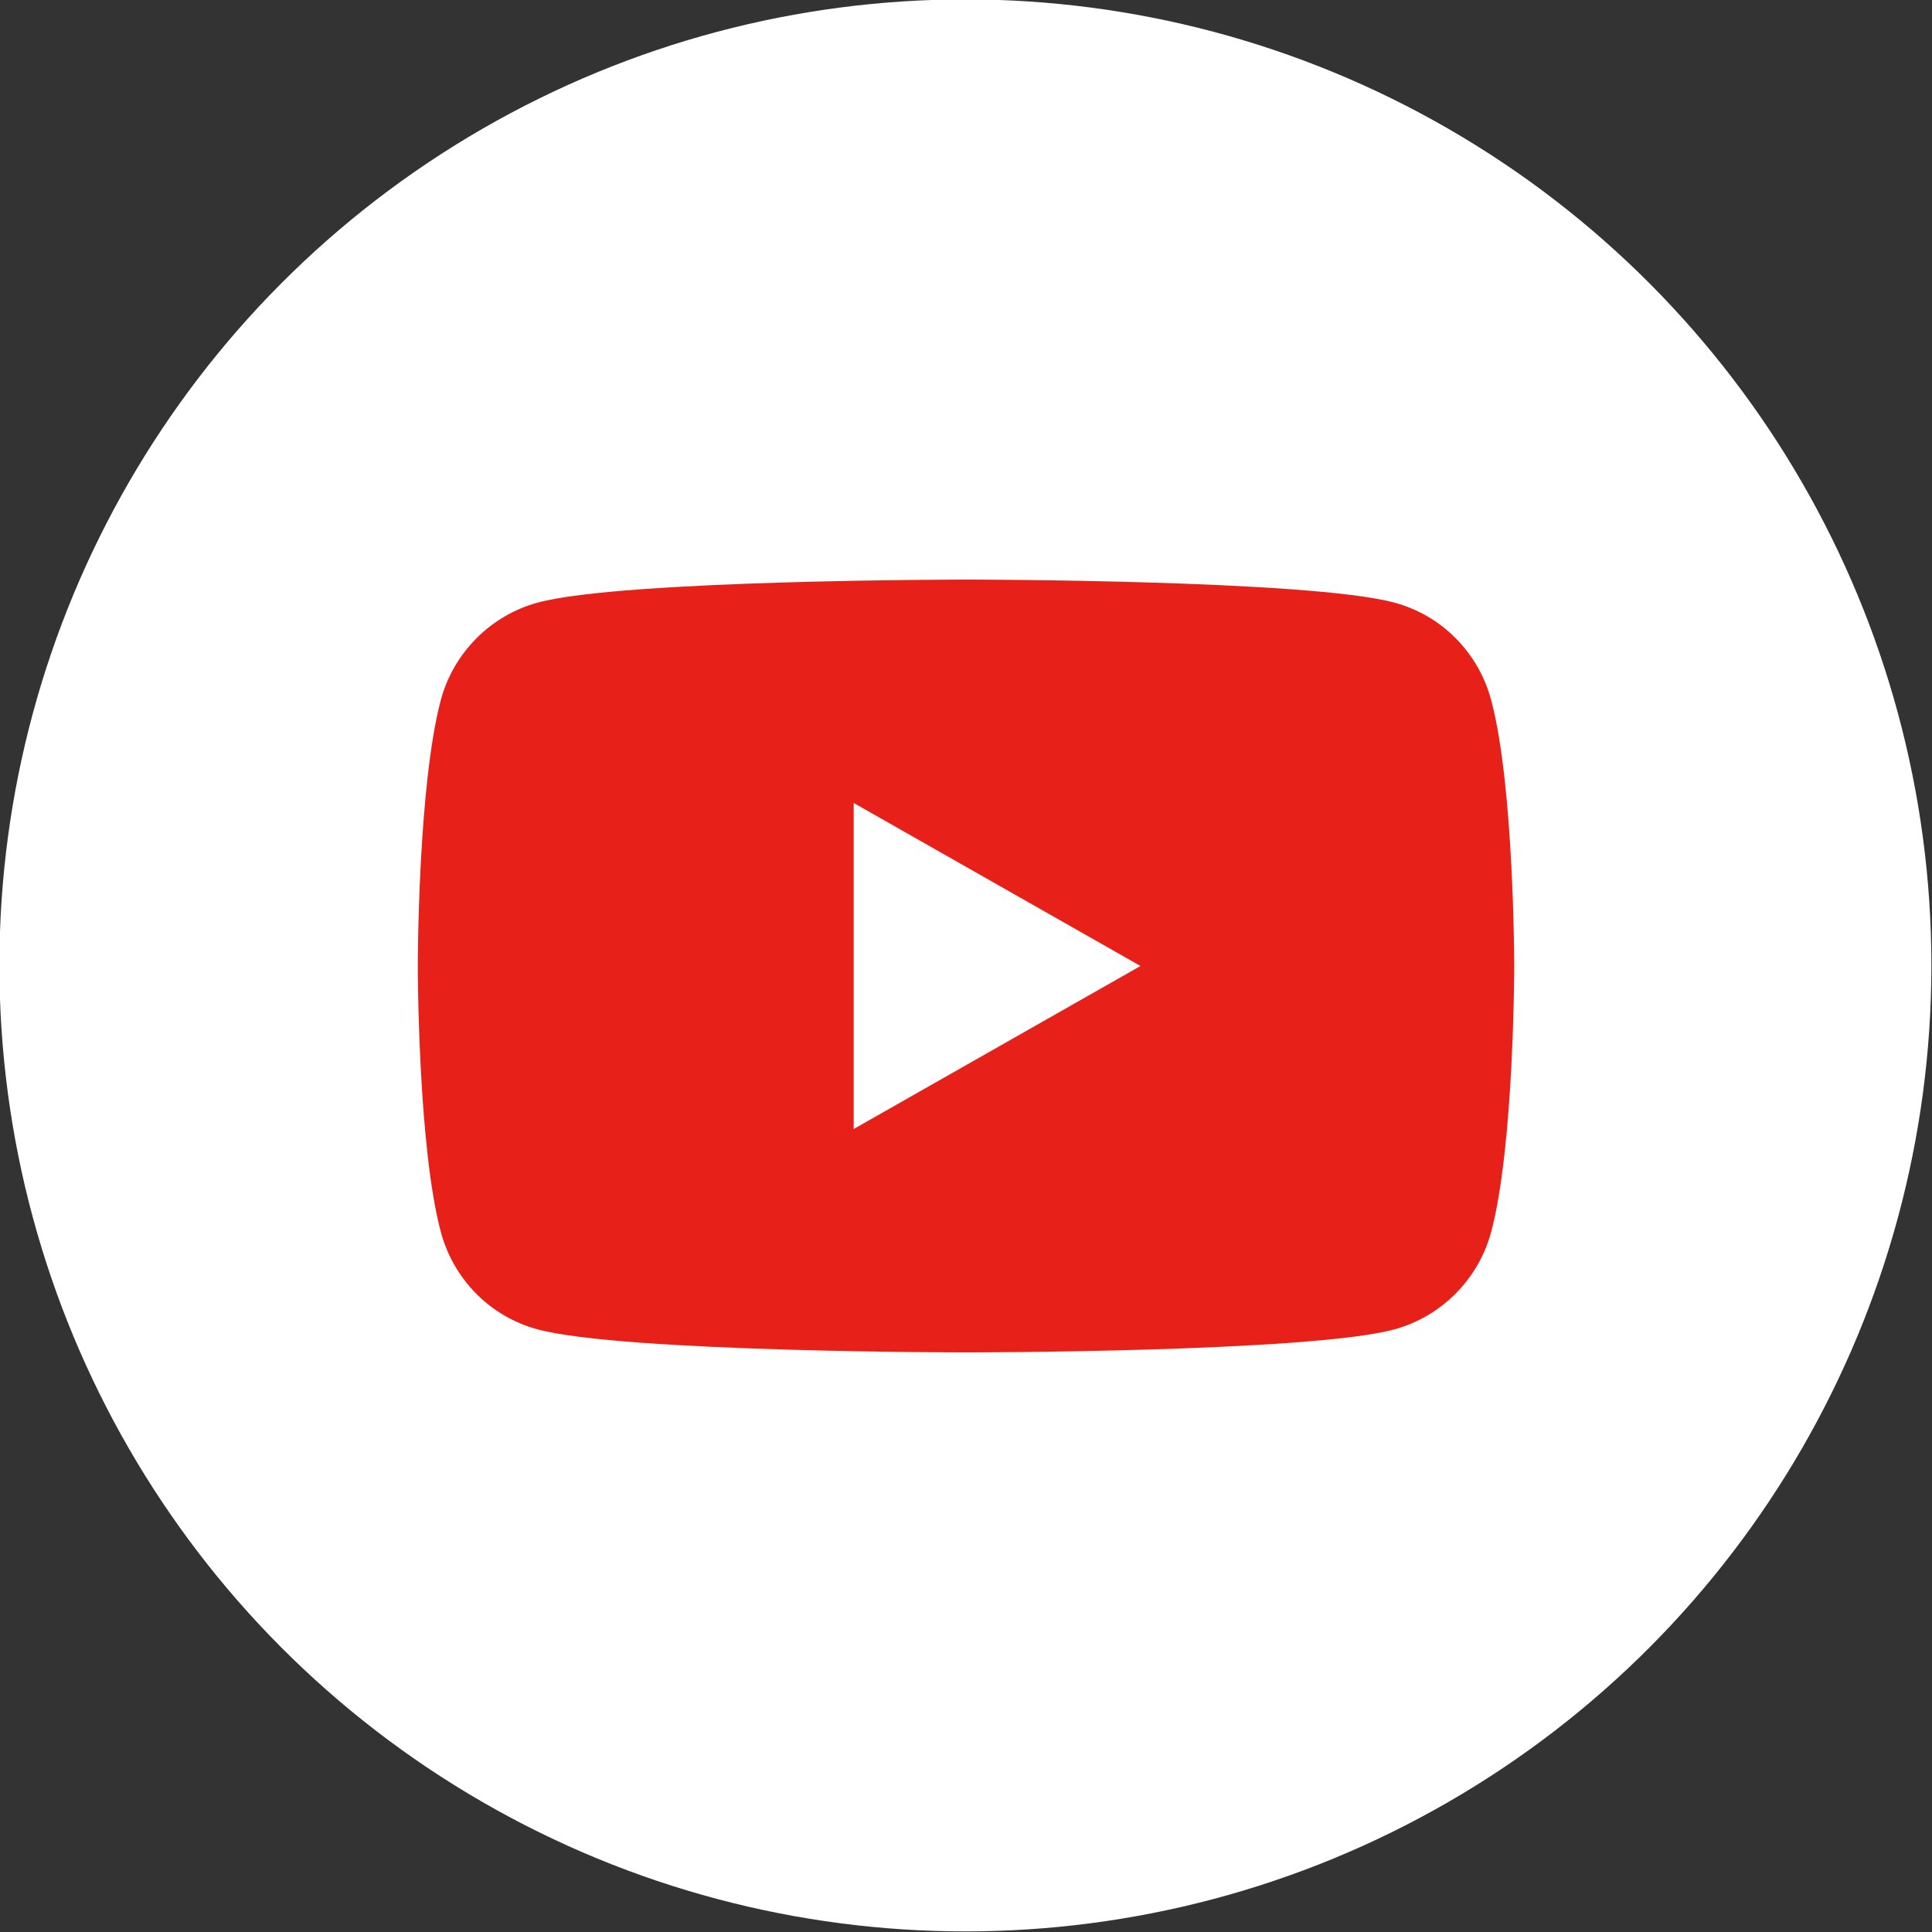 <?xml version="1.0" encoding="UTF-8"?>
<svg xmlns="http://www.w3.org/2000/svg" viewBox="0 0 32 32">
  <rect x="0" y="0" width="32" height="32" fill="#333333" stroke="none"/>
  <defs>
    <style>
      .cls-1 {
        fill: #fff;
      }

      .cls-2 {
        fill: #e7211a;
      }
    </style>
  </defs>
  <g id="circle">
    <circle class="cls-1" cx="15.99" cy="15.99" r="16"/>
  </g>
  <g id="youtube">
    <g>
      <path class="cls-2" d="m24.7,11.6c-.21-.79-.82-1.41-1.61-1.62-1.42-.38-7.09-.38-7.09-.38,0,0-5.68,0-7.09.38-.78.21-1.4.83-1.61,1.62-.38,1.43-.38,4.4-.38,4.4,0,0,0,2.97.38,4.4.21.79.82,1.41,1.61,1.62,1.42.38,7.09.38,7.09.38,0,0,5.68,0,7.09-.38.78-.21,1.4-.83,1.61-1.62.38-1.43.38-4.4.38-4.4,0,0,0-2.97-.38-4.4Z"/>
      <polygon class="cls-1" points="14.14 18.7 18.89 16 14.14 13.3 14.14 18.7"/>
    </g>
  </g>
</svg>